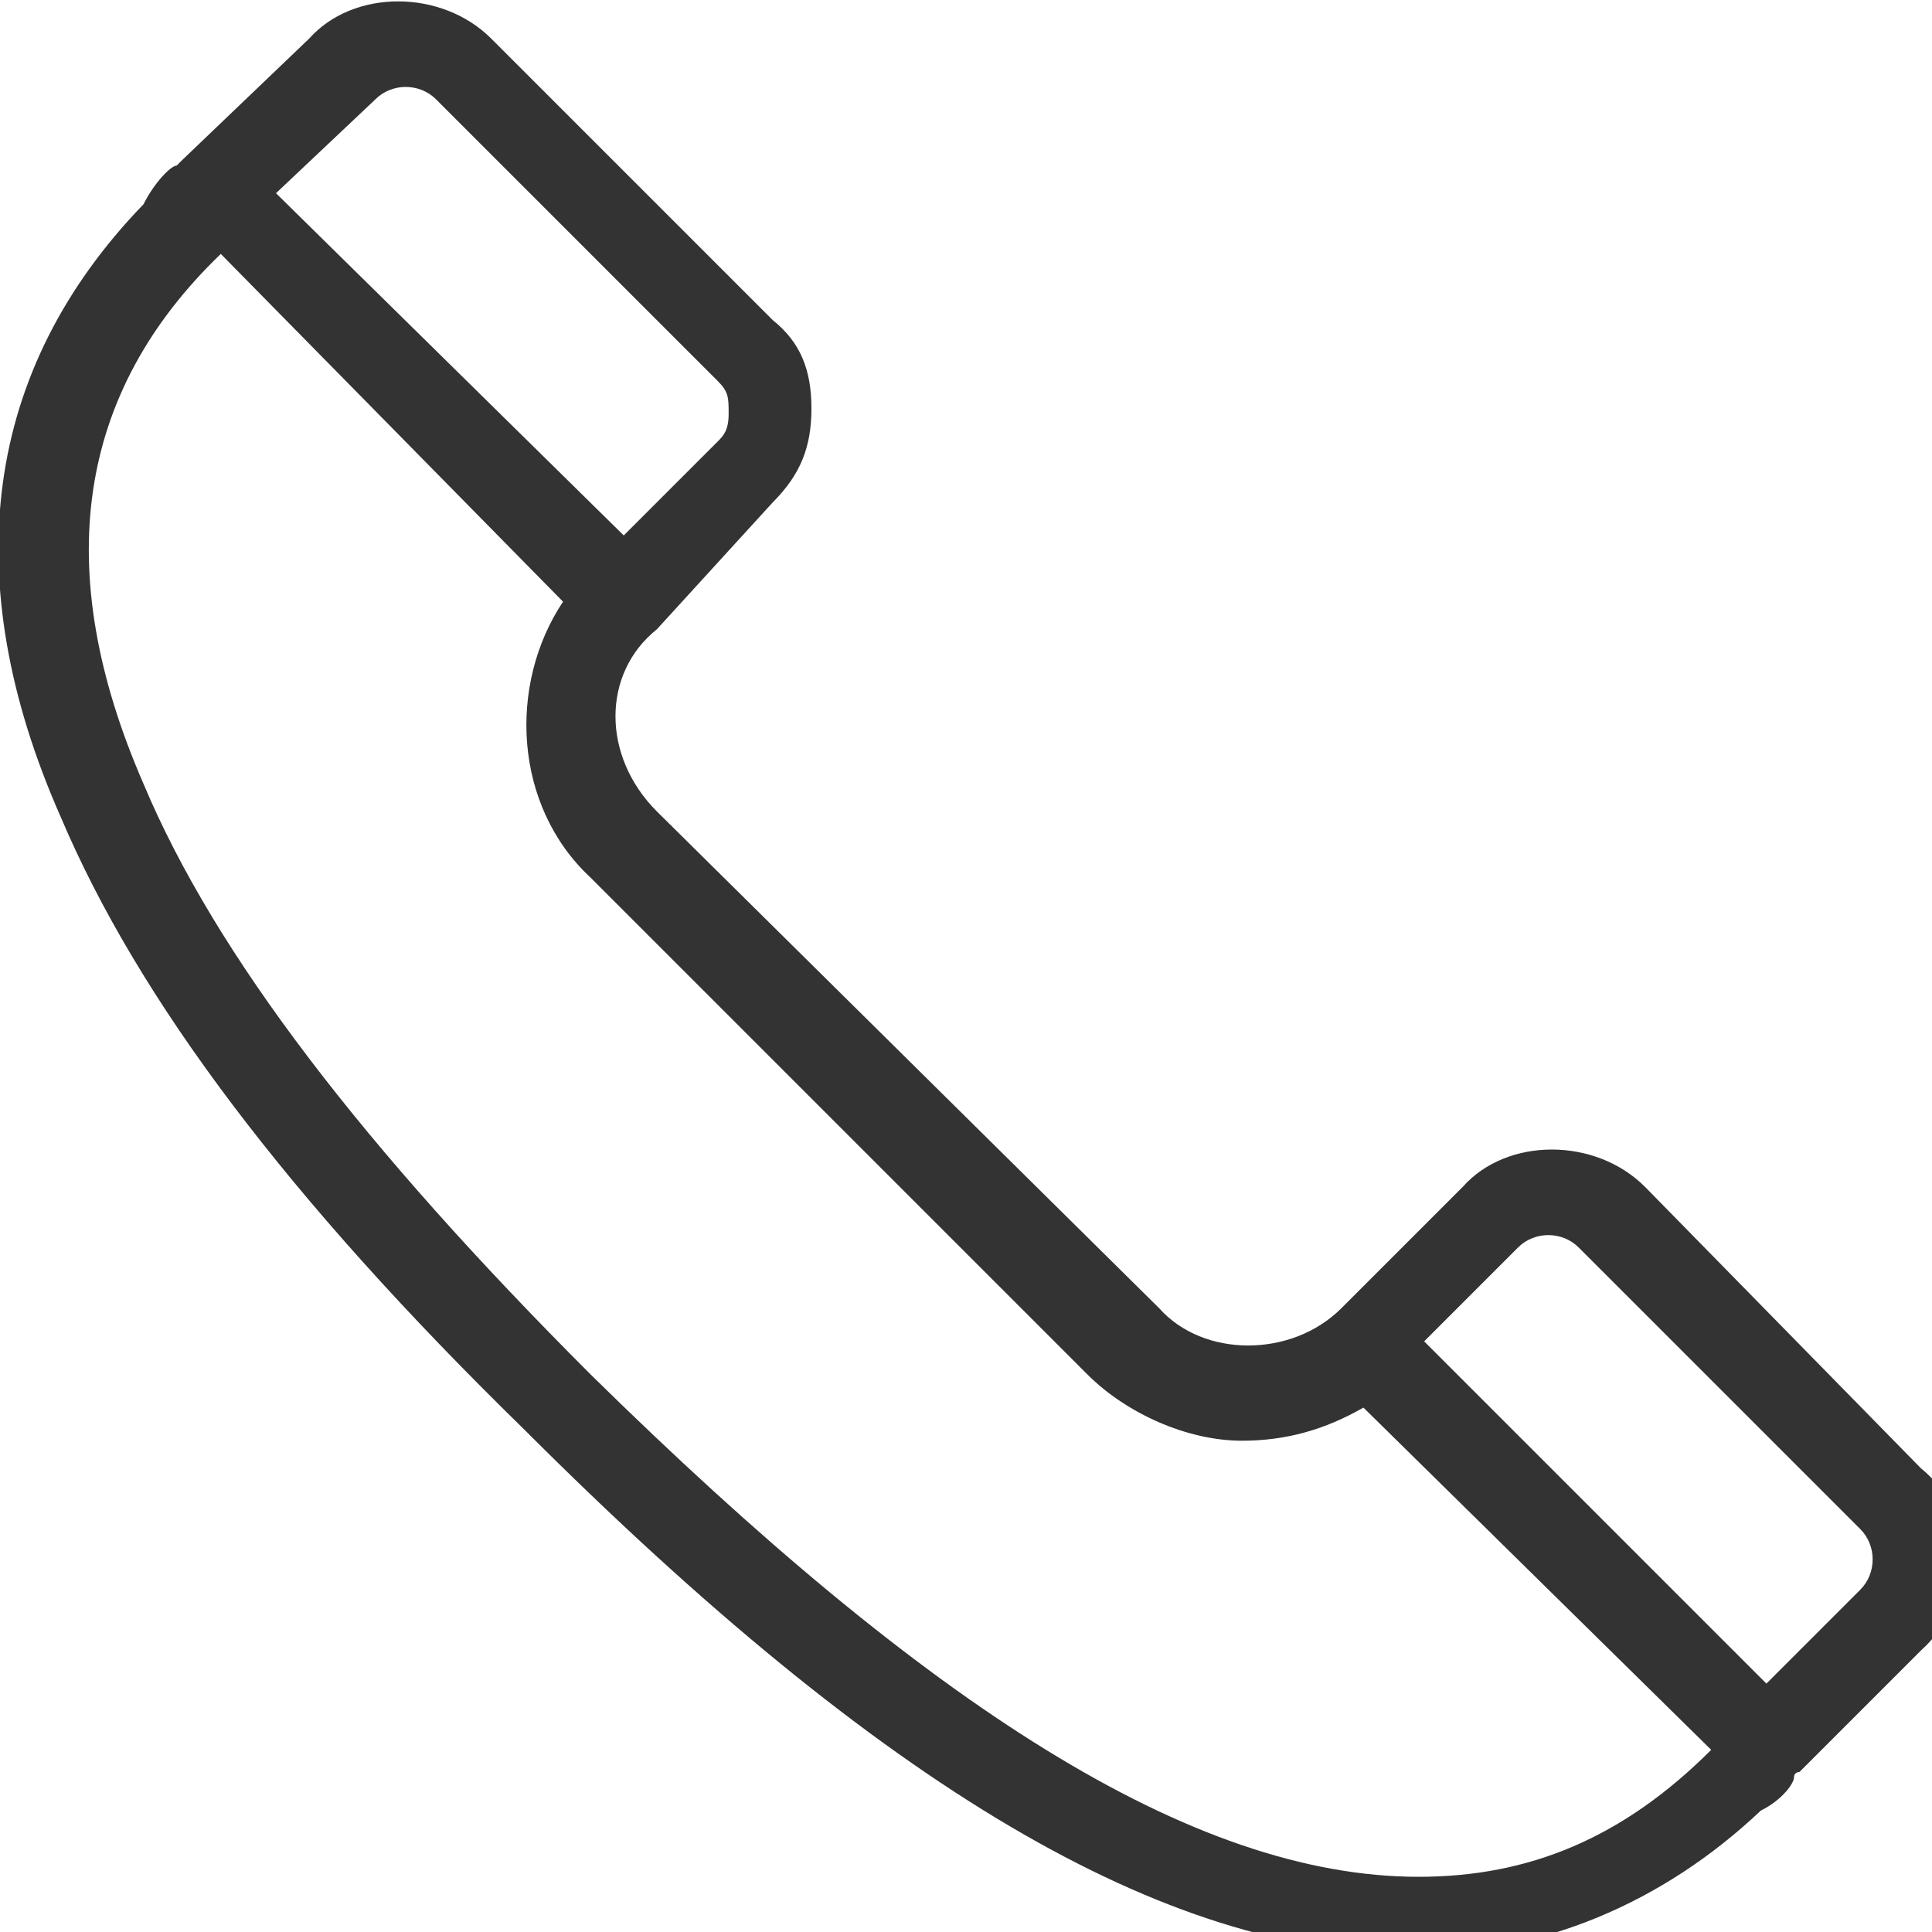 <?xml version="1.0" encoding="utf-8"?>
<!-- Generator: Adobe Illustrator 24.0.0, SVG Export Plug-In . SVG Version: 6.00 Build 0)  -->
<svg version="1.1" id="Livello_1" xmlns="http://www.w3.org/2000/svg" xmlns:xlink="http://www.w3.org/1999/xlink" x="0px" y="0px"
	 viewBox="0 0 35 35" style="enable-background:new 0 0 35 35;" xml:space="preserve">
<style type="text/css">
	.st0{fill:rgb(51, 51, 51);}
</style>
<g>
	<g xmlns:default="http://www.w3.org/2000/svg">
		<g>
			<path vector-effect="non-scaling-stroke" class="st0" d="M34.8,26.6l-5-5.1c-0.9-0.9-2.5-0.9-3.3,0l-2.2,2.2
				c-0.9,0.9-2.5,0.9-3.3,0l-9.1-9c-1-1-1-2.5,0-3.3L14,9.1c0.5-0.5,0.7-1,0.7-1.7S14.5,6.2,14,5.8L8.9,0.7C8-0.2,6.4-0.2,5.6,0.7
				L3.3,2.9c0,0,0,0-0.1,0.1C3.1,3,2.8,3.3,2.6,3.7c-2.9,3-3.4,6.8-1.5,11.1c1.4,3.3,4.1,6.9,8.4,11.1c6.5,6.5,11.6,9.5,16.1,9.5
				c2.3,0,4.5-0.9,6.3-2.6c0.4-0.2,0.6-0.5,0.6-0.6c0-0.1,0.1-0.1,0.1-0.1l2.2-2.2C35.8,29,35.8,27.4,34.8,26.6z M6.8,1.8
				c0.3-0.3,0.8-0.3,1.1,0L13,6.9c0.2,0.2,0.2,0.3,0.2,0.6S13.1,7.9,13,8l-1.7,1.7L5,3.5L6.8,1.8z M10.7,24.9
				c-4.1-4.1-6.8-7.6-8.1-10.7c-1.7-3.9-1.2-7.1,1.4-9.6l0,0l6.2,6.3c-1,1.5-0.9,3.7,0.5,5l9,9c0.7,0.7,1.8,1.2,2.8,1.2
				c0.8,0,1.5-0.2,2.2-0.6l6.3,6.2c-1.6,1.6-3.3,2.3-5.3,2.3C21.6,34,16.8,30.9,10.7,24.9z M33.7,28.8l-1.7,1.7l-6.2-6.2l1.7-1.7
				c0.3-0.3,0.8-0.3,1.1,0l5.1,5.1C34,28,34,28.5,33.7,28.8z"/>
		</g>
	</g>
</g>
</svg>
